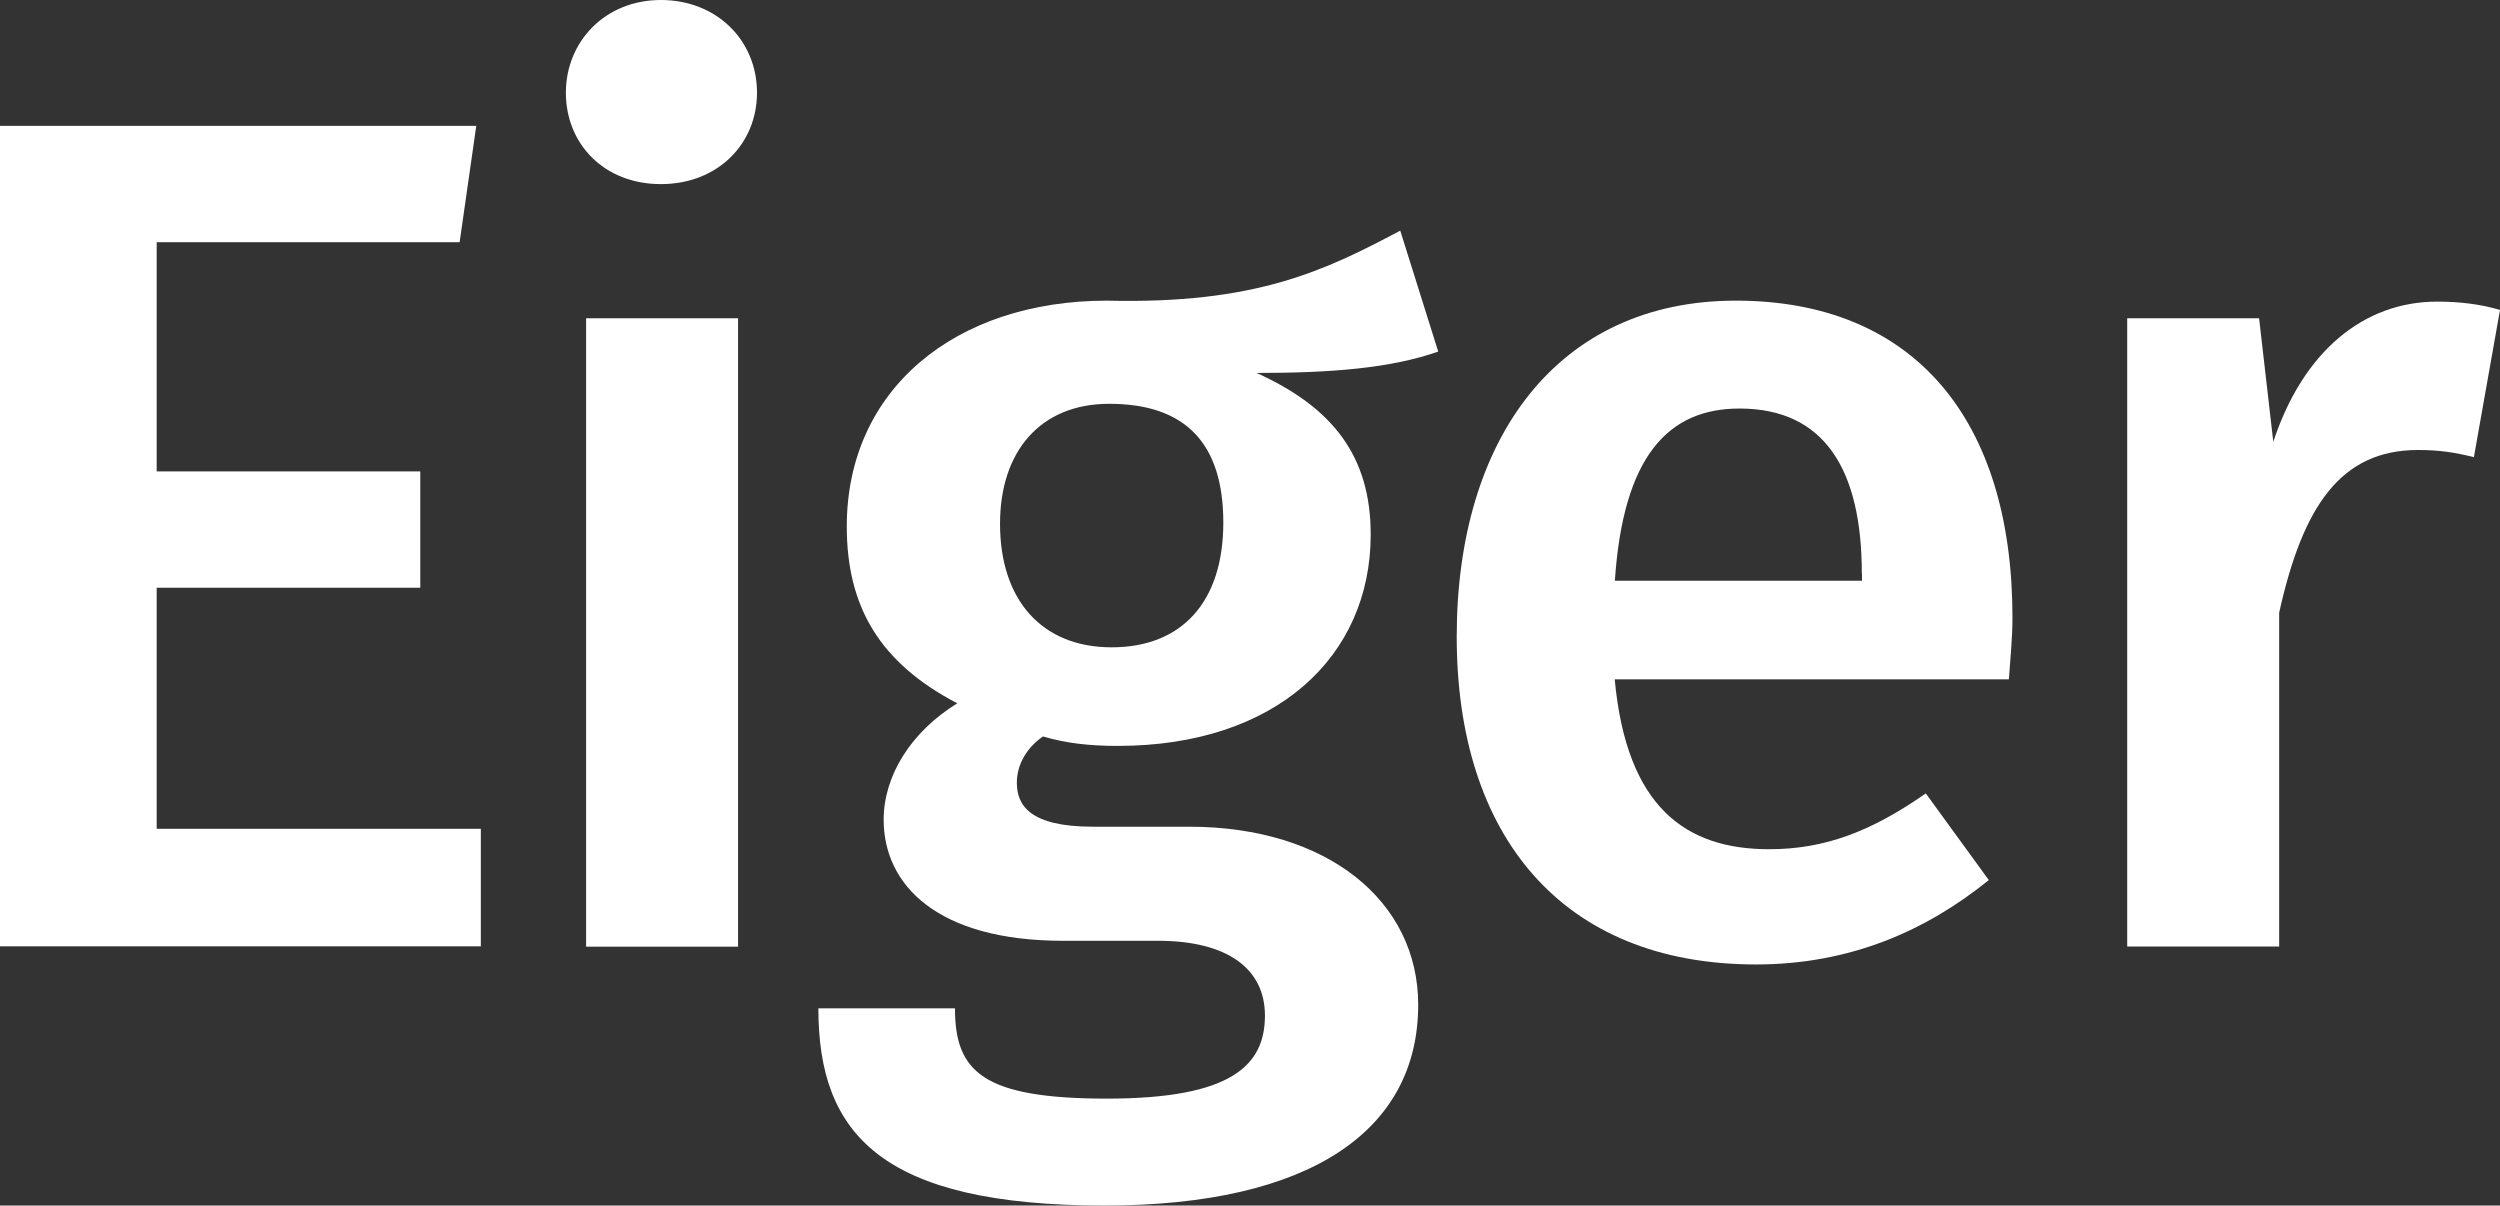 <?xml version="1.0" encoding="UTF-8"?> <svg xmlns="http://www.w3.org/2000/svg" id="Layer_2" data-name="Layer 2" viewBox="0 0 153.17 73.86"><rect x="0" y="0" width="153.17" height="73.86" fill="#333333" stroke="none"/><defs><style> .cls-1 { fill: #fff; stroke-width: 0px; } </style></defs><g id="Layer_1-2" data-name="Layer 1"><g><path class="cls-1" d="m28.16,14.84H9.6v14.04h16.15v7.13H9.6v14.77h19.86v7.2H0V7.71h29.18l-1.02,7.13Z"></path><path class="cls-1" d="m46.38,5.68c0,3.13-2.4,5.6-5.89,5.6s-5.82-2.47-5.82-5.6,2.4-5.68,5.82-5.68,5.89,2.47,5.89,5.68Zm-1.16,52.32h-9.31V19.5h9.31v38.49Z"></path><path class="cls-1" d="m88.12,21.54c-2.91,1.02-6.55,1.31-11.13,1.31,4.66,2.11,6.99,5.09,6.99,9.9,0,7.49-5.82,12.95-15.5,12.95-1.67,0-3.13-.15-4.58-.58-.95.66-1.6,1.67-1.6,2.84,0,1.38.8,2.69,4.66,2.69h5.89c8.51,0,14.04,4.58,14.04,10.91,0,7.71-6.62,12.3-19.21,12.3-13.68,0-17.54-4.37-17.54-12.08h8.37c0,3.86,1.67,5.53,9.31,5.53s9.68-2.04,9.68-5.09c0-2.84-2.26-4.58-6.55-4.58h-5.82c-7.71,0-10.99-3.42-10.99-7.42,0-2.69,1.67-5.38,4.51-7.13-4.73-2.47-6.77-5.89-6.77-10.84,0-8.37,6.62-13.83,15.94-13.83,9.1.22,13.32-1.82,17.97-4.29l2.33,7.42Zm-26.85,10.55c0,4.66,2.55,7.57,6.84,7.57s6.84-2.77,6.84-7.64-2.33-7.28-6.99-7.28c-4.22,0-6.69,2.91-6.69,7.35Z"></path><path class="cls-1" d="m123.09,41.62h-24.16c.73,7.86,4.37,10.41,9.46,10.41,3.42,0,6.26-1.09,9.6-3.42l3.86,5.31c-3.78,3.06-8.44,5.17-14.26,5.17-11.93,0-18.34-7.93-18.34-20.08s6.18-20.59,17.1-20.59,16.95,7.28,16.95,19.43c0,1.24-.15,2.77-.22,3.78Zm-9.02-6.48c0-6.33-2.26-10.11-7.49-10.11-4.37,0-7.13,2.91-7.64,10.55h15.14v-.44Z"></path><path class="cls-1" d="m153.17,18.99l-1.6,9.02c-1.16-.29-2.11-.44-3.42-.44-4.73,0-7.06,3.42-8.51,9.97v20.45h-9.31V19.5h8.08l.87,7.57c1.82-5.53,5.53-8.59,10.04-8.59,1.38,0,2.62.15,3.86.51Z"></path></g></g></svg> 